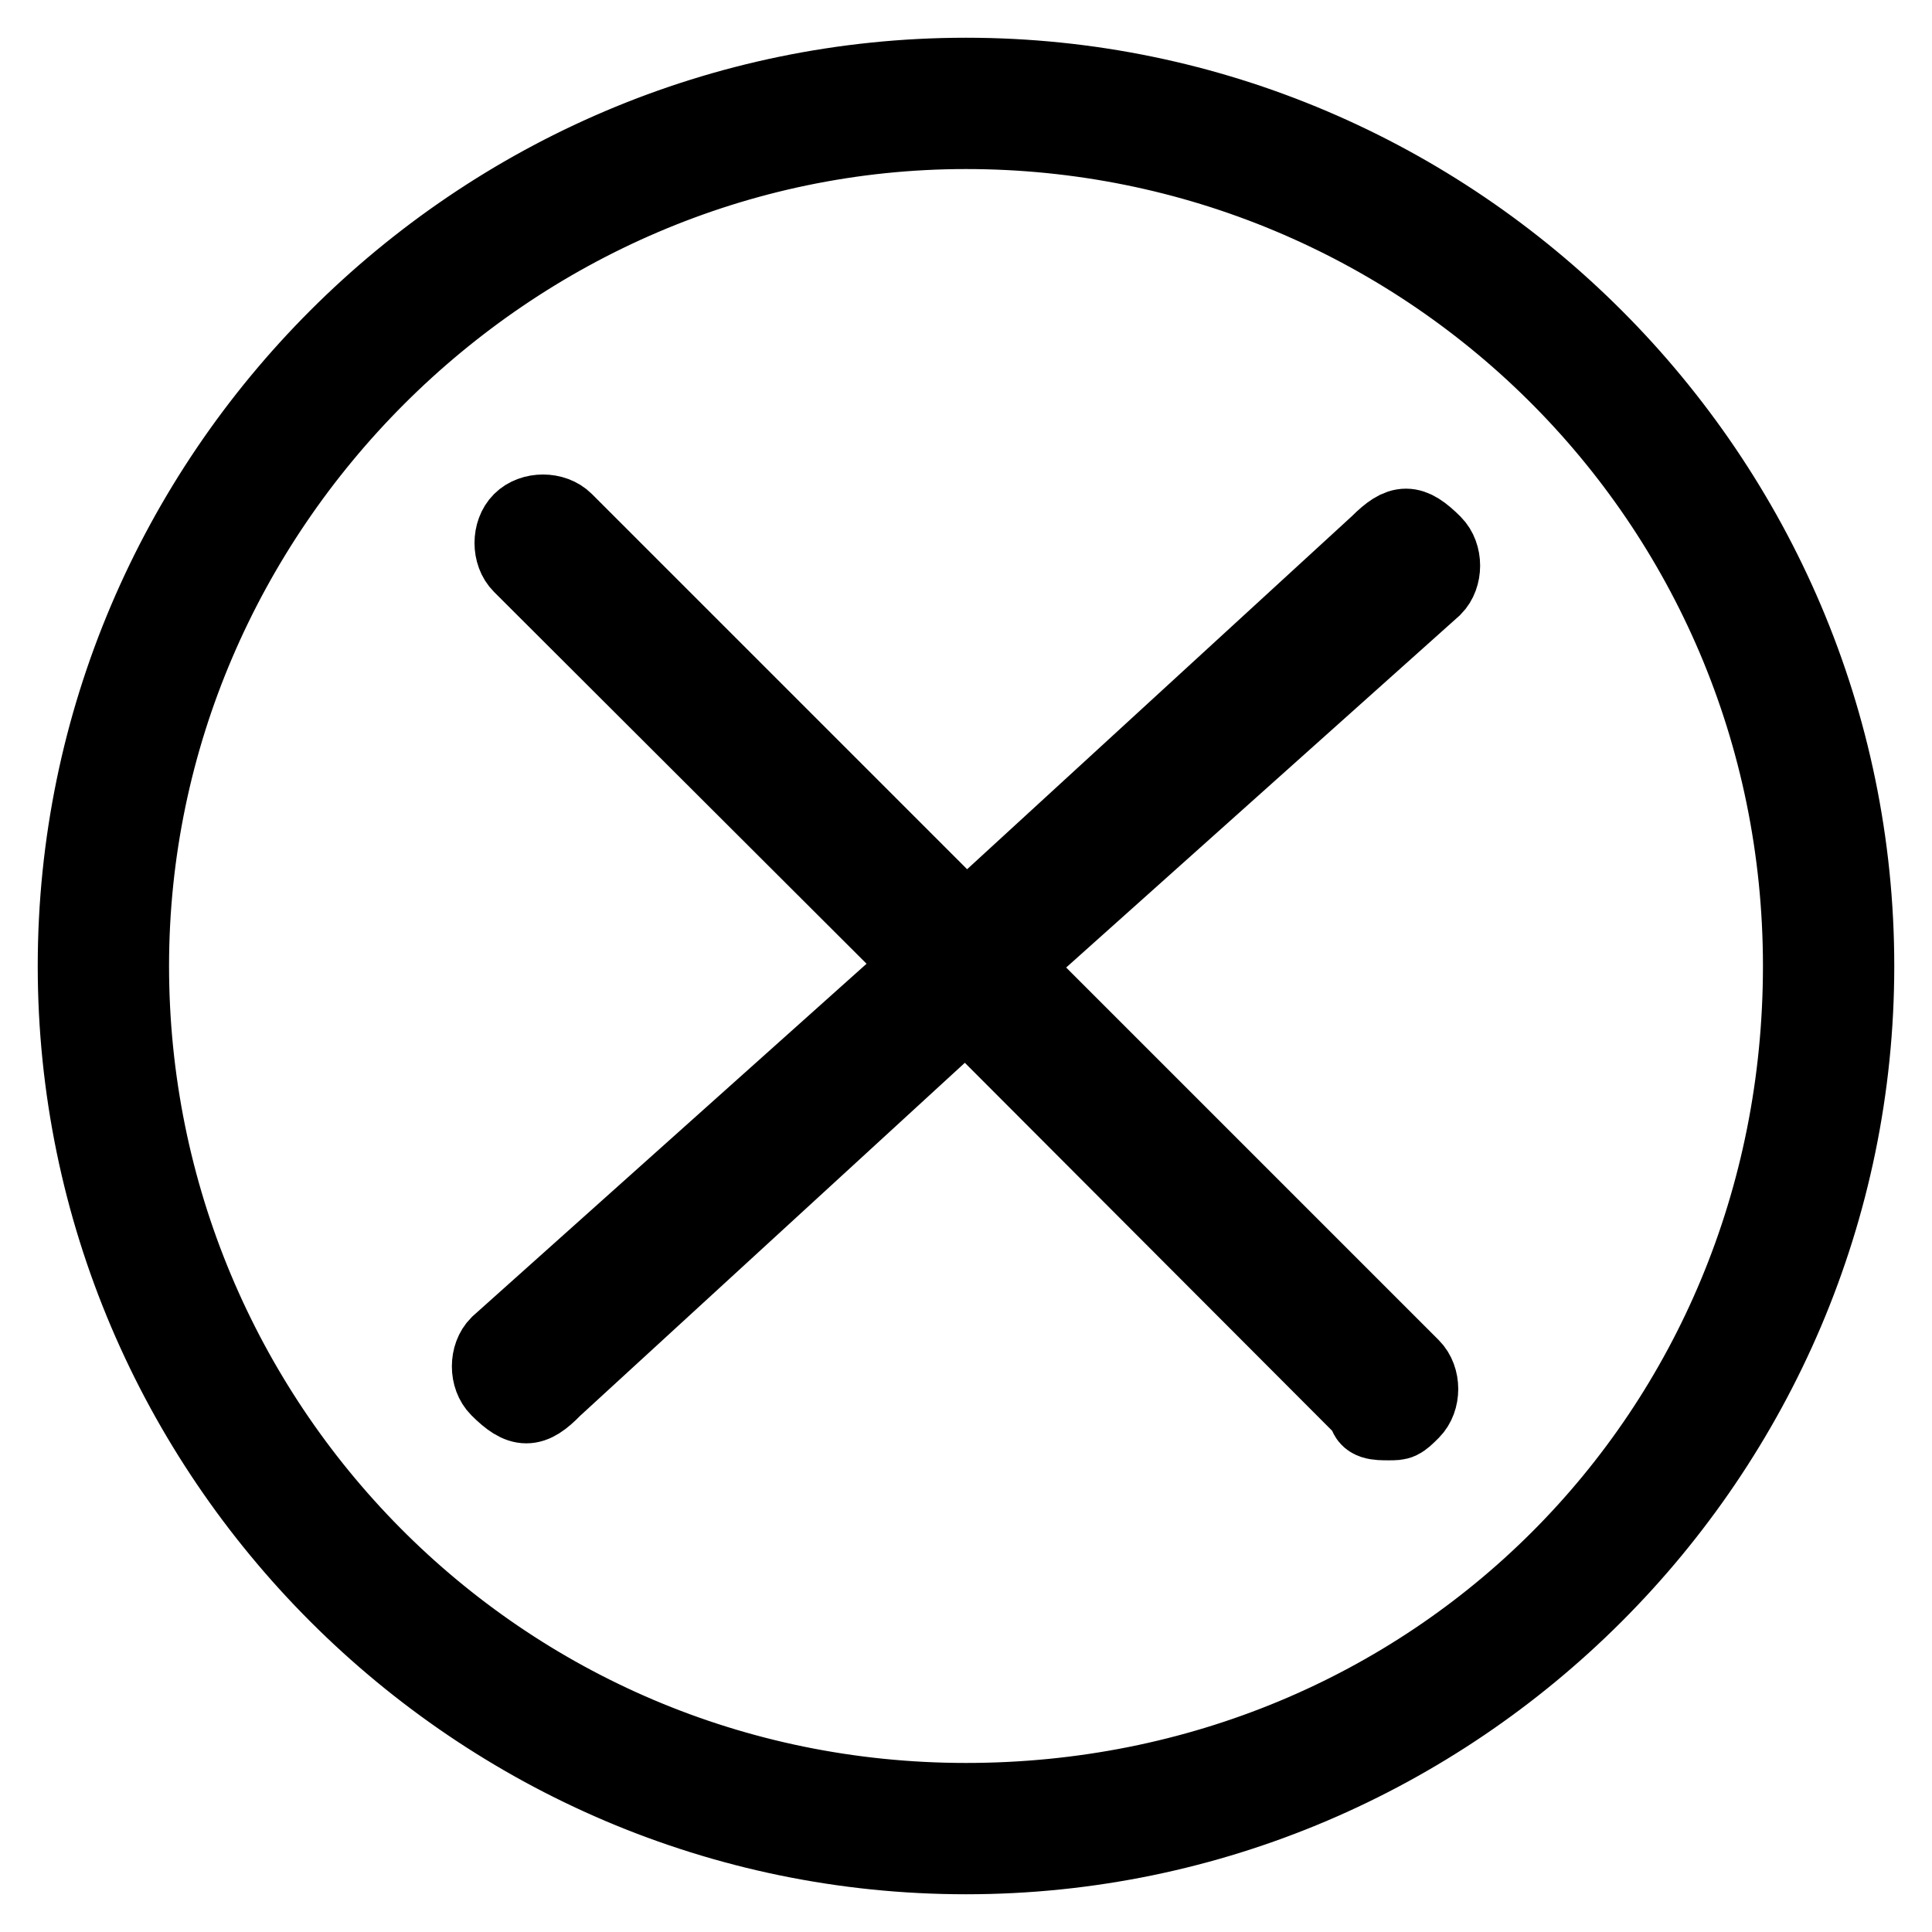 <?xml version="1.0" encoding="utf-8"?>
<!-- Svg Vector Icons : http://www.onlinewebfonts.com/icon -->
<!DOCTYPE svg PUBLIC "-//W3C//DTD SVG 1.1//EN" "http://www.w3.org/Graphics/SVG/1.1/DTD/svg11.dtd">
<svg version="1.1" xmlns="http://www.w3.org/2000/svg" xmlns:xlink="http://www.w3.org/1999/xlink" x="0px" y="0px" viewBox="0 0 256 256" enable-background="new 0 0 256 256" xml:space="preserve">
<g> <path stroke-width="10" fill-opacity="0" stroke="#000000"  d="M128,246c-64.9,0-118-53.1-118-118C10,63.1,63.1,10,128,10c64.9,0,118,53.1,118,118 C246,192.9,192.9,246,128,246z M128,17.4C67.5,17.4,17.4,67.5,17.4,128c0,60.5,48.7,110.6,110.6,110.6S238.6,190,238.6,128 S188.5,17.4,128,17.4z M184,188.5c-1.5,0-3,0-3-1.5L128,133.9L73.4,184c-2.9,3-4.4,3-7.4,0c-1.5-1.5-1.5-4.4,0-5.9l56.1-50.2 L69,74.9c-1.5-1.5-1.5-4.4,0-5.9s4.4-1.5,5.9,0l53.1,53.1L182.6,72c3-3,4.4-3,7.4,0c1.5,1.5,1.5,4.4,0,5.9l-56,50.1l53.1,53.1 c1.5,1.5,1.5,4.4,0,5.9S185.5,188.5,184,188.5z"/></g>
</svg>